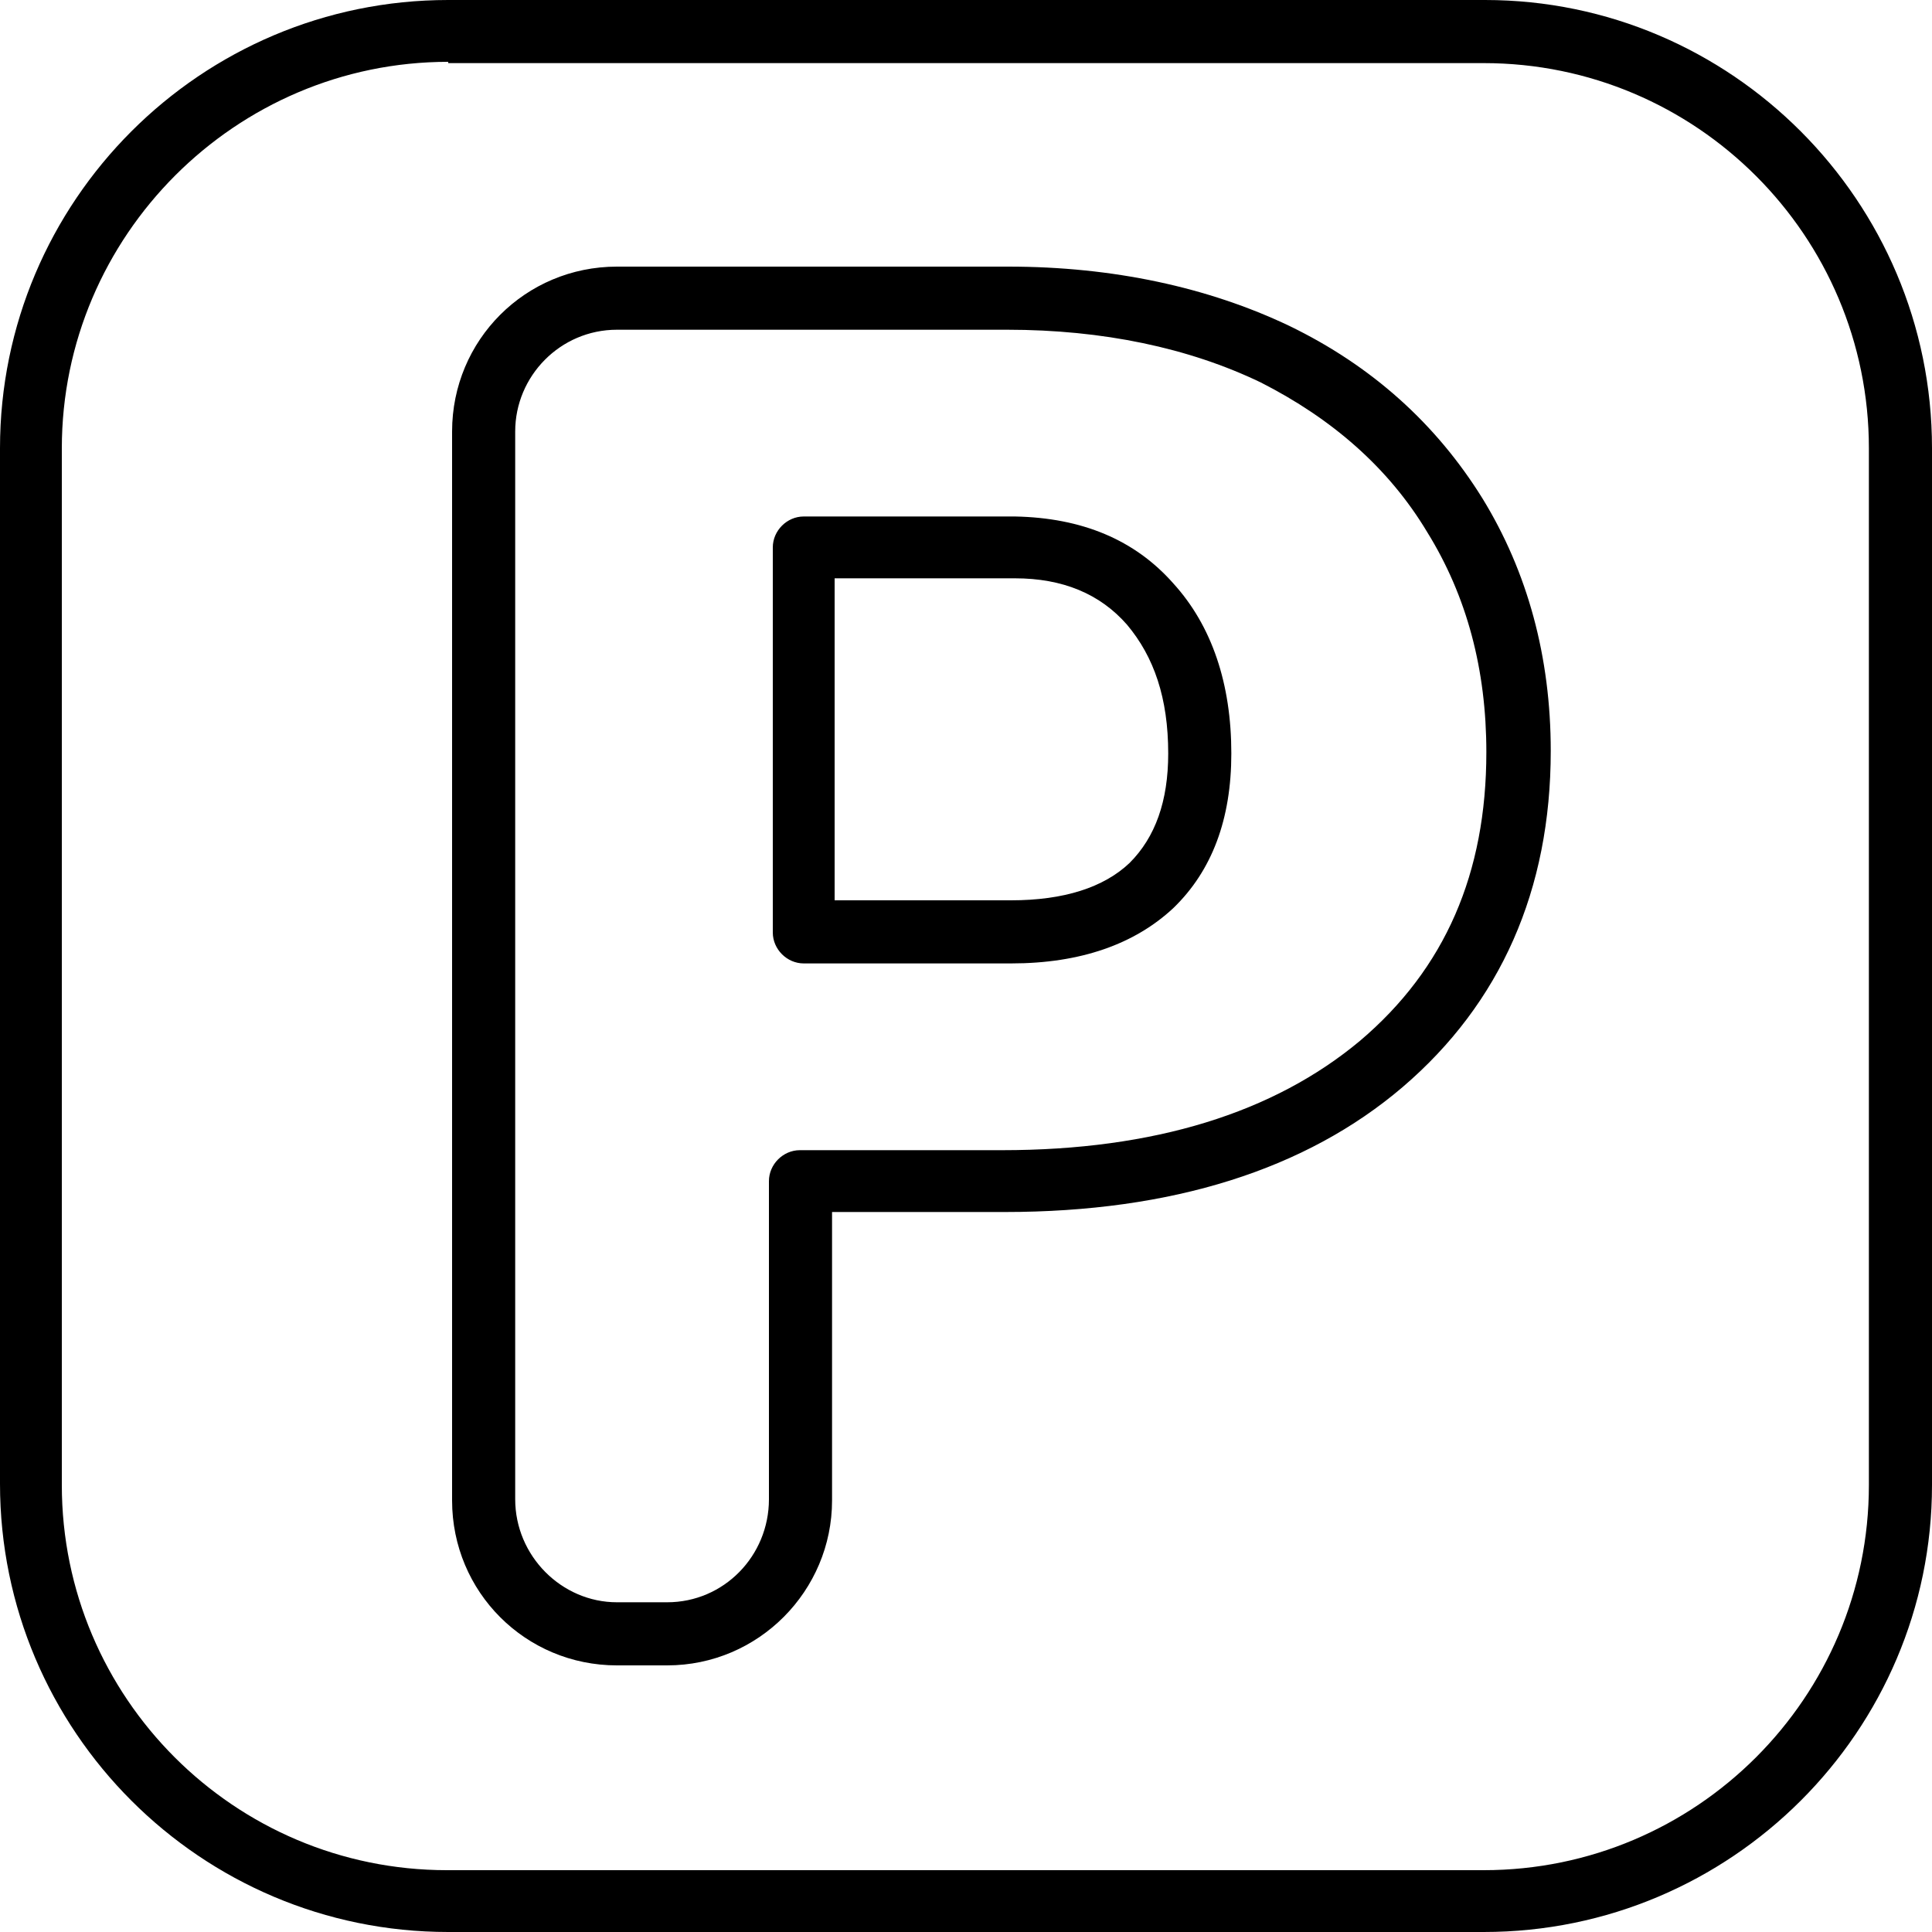 <svg xmlns="http://www.w3.org/2000/svg" xml:space="preserve" viewBox="0 0 150 150"><path d="M51.8 129.3h-3.9c-7.1 0-12.8-5.7-12.8-12.8v-83c0-7.1 5.7-12.8 12.8-12.8h30.4c8.1 0 15.5 1.6 21.8 4.6 6.4 3.1 11.4 7.6 15 13.4 3.5 5.7 5.3 12.3 5.3 19.6 0 10.8-3.9 19.6-11.5 26.1-7.5 6.4-17.9 9.7-30.9 9.7H64.6v22.4c0 7-5.7 12.8-12.8 12.8M47.9 25.6c-4.4 0-7.9 3.6-7.9 7.9v82.9c0 4.4 3.6 8 7.9 8h3.9c4.4 0 7.9-3.6 7.9-8V91.7c0-1.3 1.1-2.4 2.4-2.4h15.7c11.8 0 21.1-2.9 27.8-8.5 6.6-5.6 9.8-13 9.8-22.4 0-6.4-1.5-12.1-4.6-17.1-3-5-7.4-8.8-12.9-11.6-5.6-2.7-12.3-4.1-19.7-4.1z"/><path d="M78.5 74.8H62.4c-1.3 0-2.4-1.1-2.4-2.4V42.5c0-1.3 1.1-2.4 2.4-2.4h16.4c5.2.1 9.3 1.8 12.3 5.2 3 3.3 4.5 7.8 4.5 13.2q0 7.65-4.5 12c-3 2.8-7.2 4.3-12.6 4.3m-13.7-4.9h13.7c4.1 0 7.2-1 9.2-2.9 2-2 3-4.8 3-8.5 0-4.3-1.1-7.5-3.2-10q-3.15-3.6-8.7-3.6h-14z"/><path d="M115.2 150H34.8C15.6 150 0 134.4 0 115.2V34.8C0 15.6 15.6 0 34.8 0h80.5C134.4 0 150 15.6 150 34.8v80.5c0 19.1-15.6 34.7-34.8 34.7M34.8 4.8c-16.5 0-30 13.5-30 30v80.5c0 16.5 13.4 29.9 29.9 29.9h80.5c16.5 0 29.9-13.4 29.9-29.9V34.8c0-16.5-13.4-29.9-29.9-29.9H34.8z"/></svg>